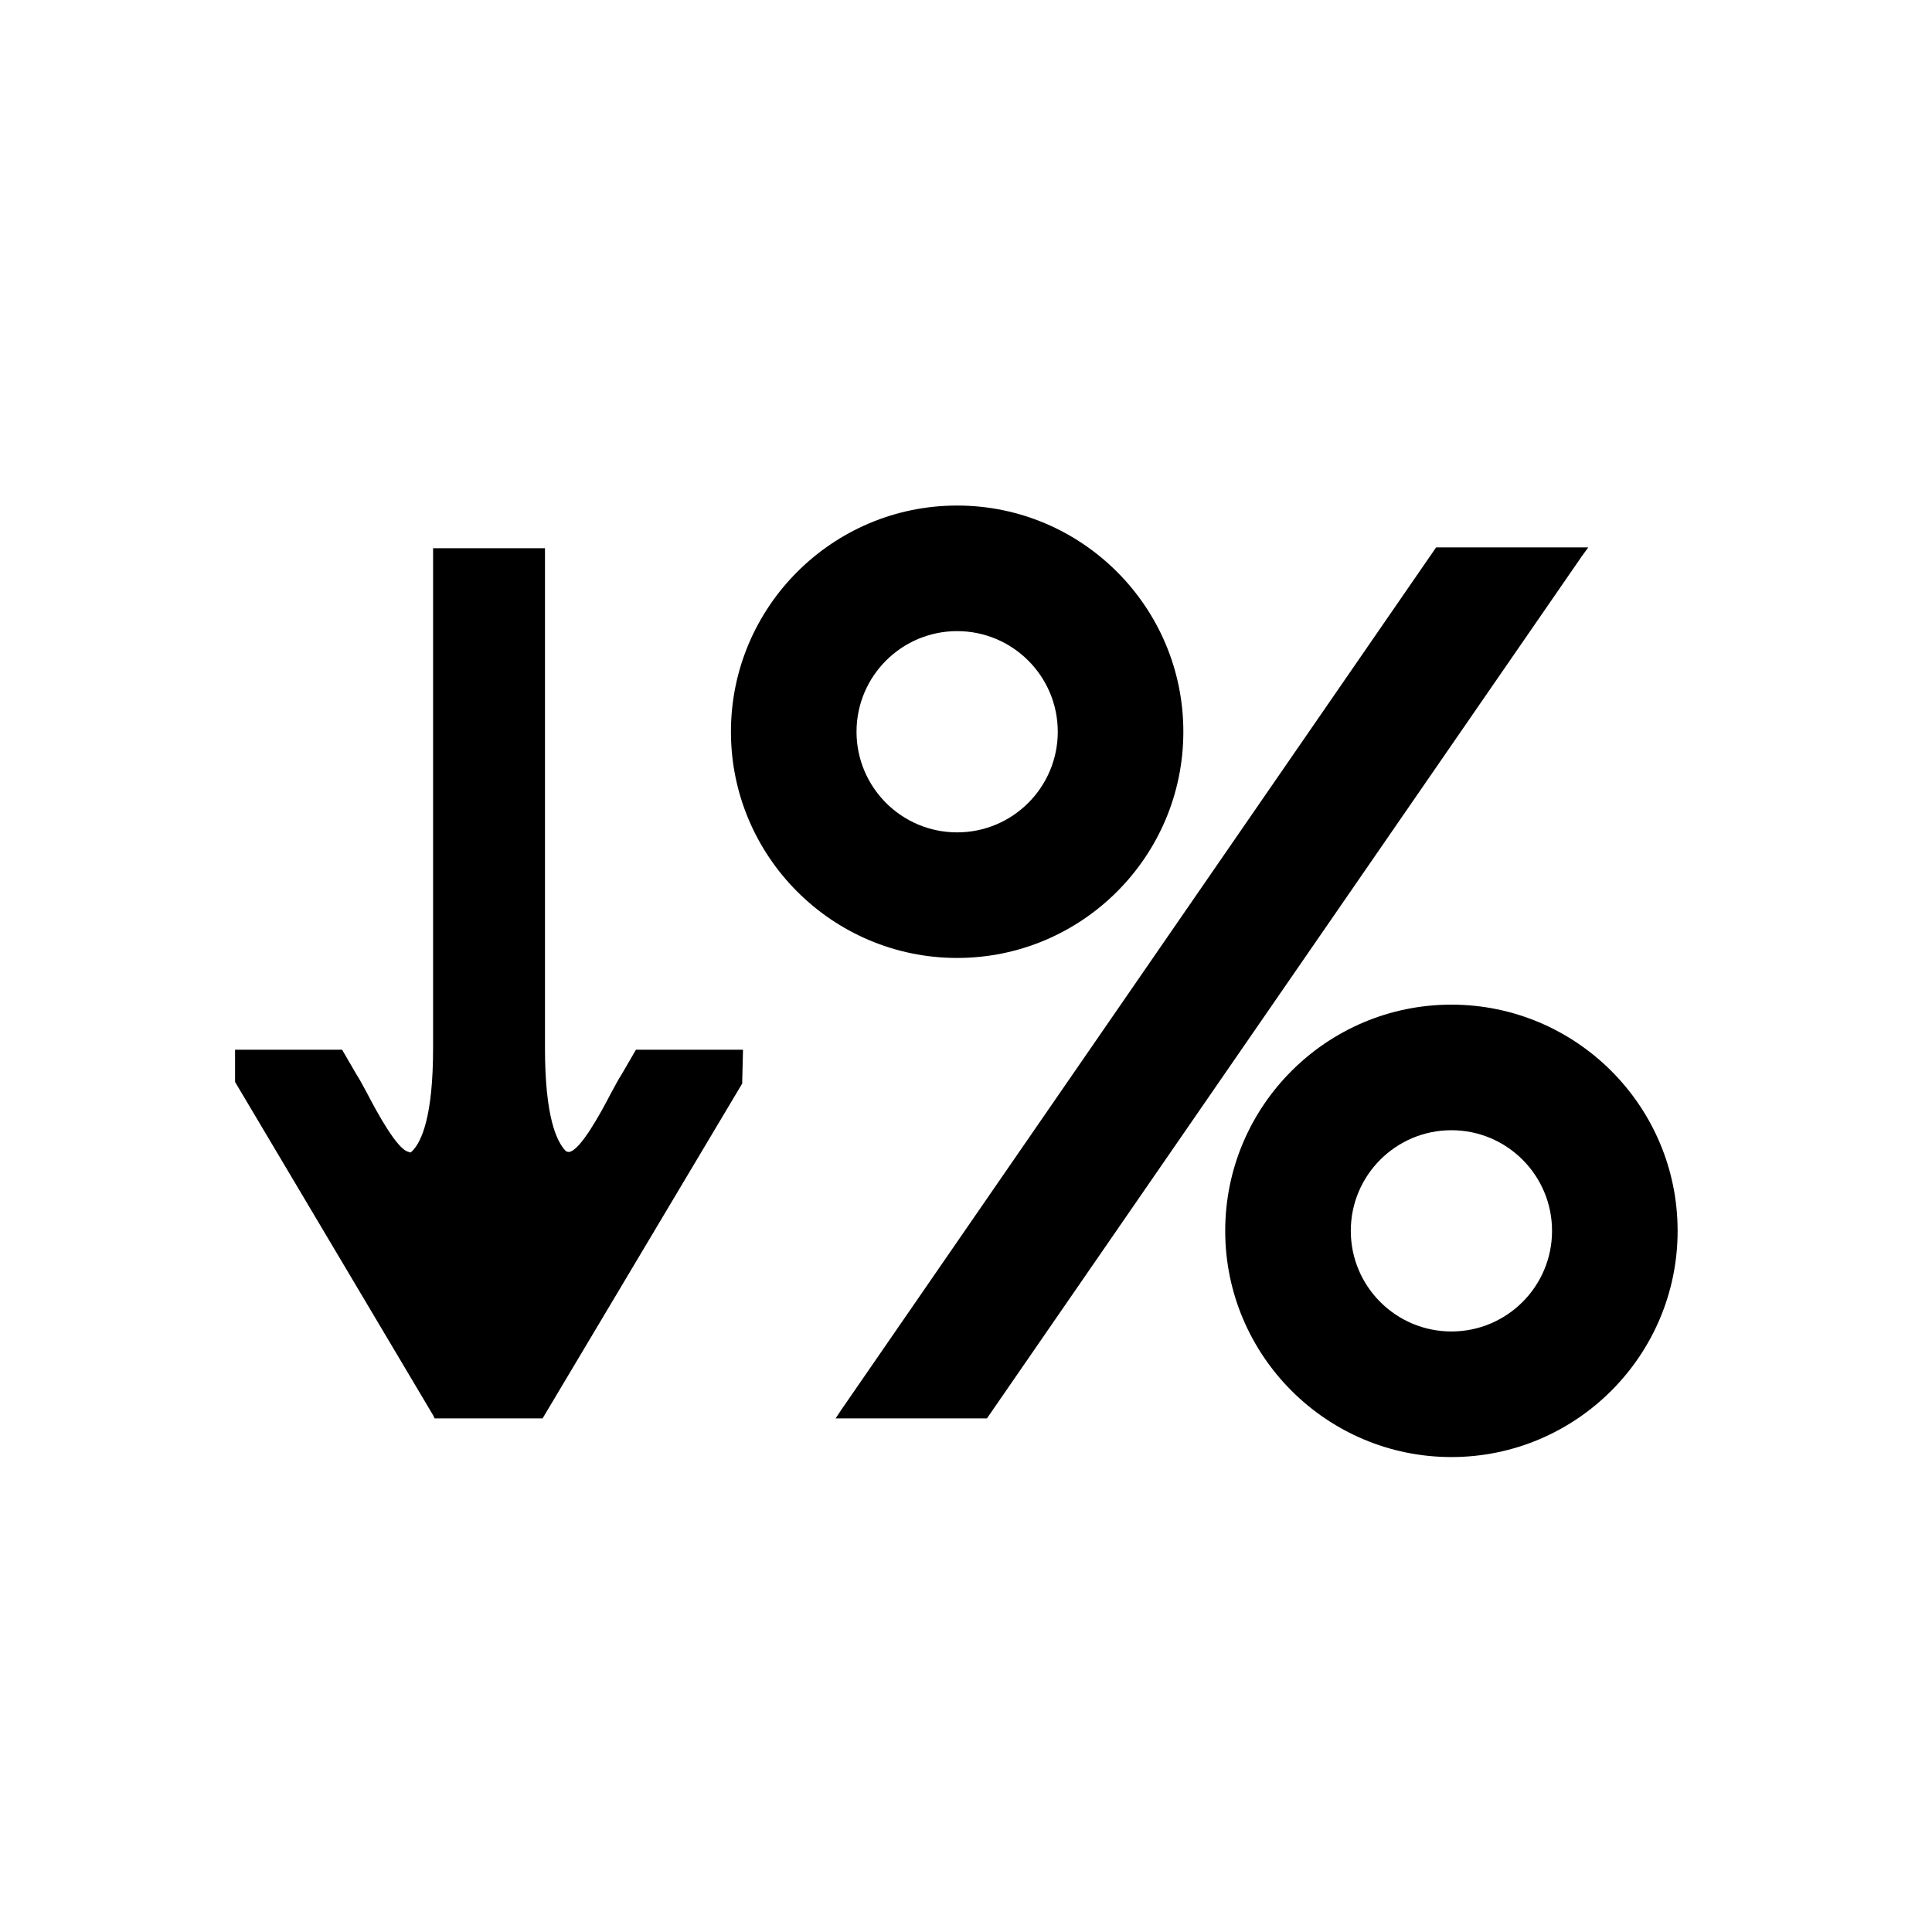 <?xml version="1.0" encoding="UTF-8"?>
<svg id="Layer_1" data-name="Layer 1" xmlns="http://www.w3.org/2000/svg" viewBox="0 0 24 24">
  <path d="M9.08,9.09c0,1.55,1.26,2.81,2.81,2.81s2.81-1.26,2.81-2.81-1.26-2.81-2.81-2.81-2.81,1.26-2.81,2.81ZM11.89,7.84c.69,0,1.25.56,1.25,1.25s-.56,1.25-1.25,1.25-1.25-.56-1.25-1.25.56-1.25,1.25-1.25Z"/>
  <path d="M18.03,18.1c1.55,0,2.81-1.26,2.81-2.81s-1.26-2.81-2.81-2.81-2.81,1.26-2.81,2.81,1.26,2.81,2.81,2.81ZM18.03,14.04c.69,0,1.25.56,1.25,1.25s-.56,1.25-1.25,1.25-1.25-.56-1.25-1.25.56-1.25,1.25-1.25Z"/>
  <polygon points="10.38 17.62 12.26 17.62 19.65 6.91 19.73 6.8 17.84 6.8 10.46 17.5 10.38 17.62"/>
  <path d="M5.42,17.62h1.32l2.48-4.16v-.02s.01-.4.01-.4h-1.33l-.18.31c-.04.06-.08.14-.13.23-.13.25-.38.71-.52.73-.01,0-.02,0-.04-.01-.12-.12-.26-.44-.26-1.28v-6.21h-1.39v6.21c0,.84-.14,1.16-.26,1.28-.02.02-.03.02-.04.01-.14-.02-.39-.48-.52-.73-.05-.09-.09-.17-.13-.23l-.18-.31h-1.33v.4l2.46,4.14.02.04Z"/>
</svg>
